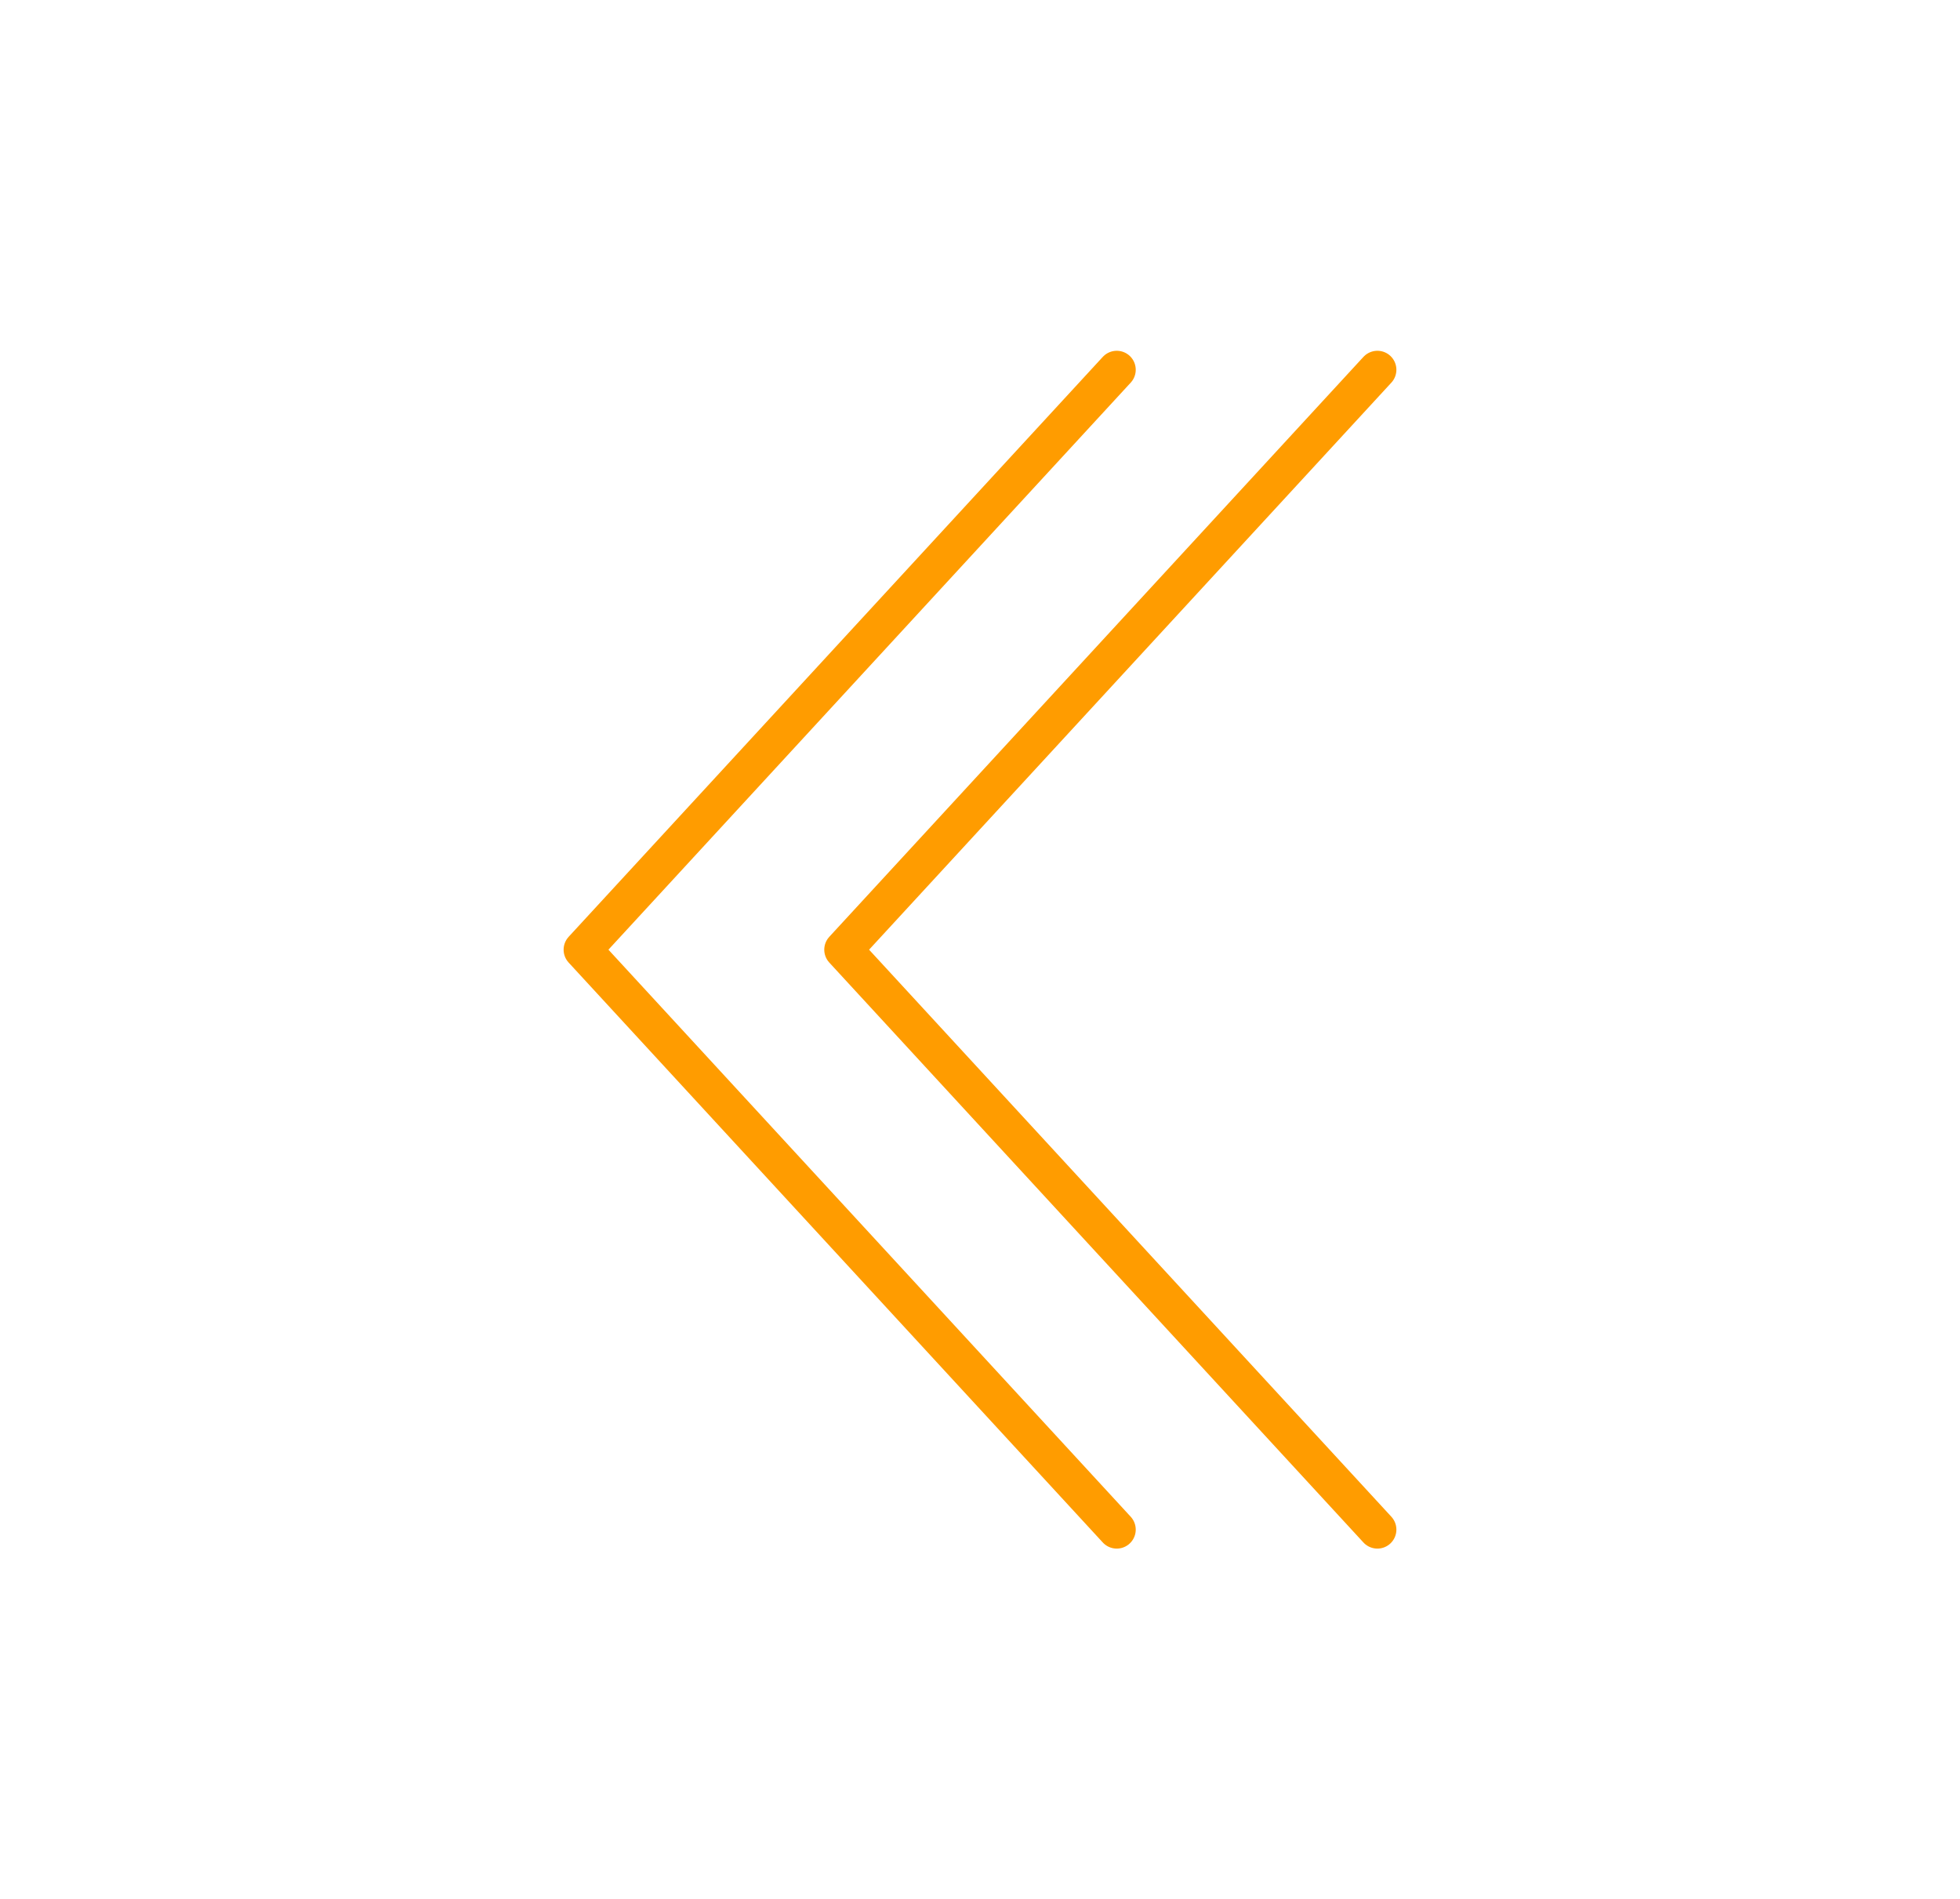 <?xml version="1.0" encoding="UTF-8"?><svg id="Layer_1" xmlns="http://www.w3.org/2000/svg" viewBox="0 0 258 250"><defs><style>.cls-1{fill:none;stroke:#ff9c00;stroke-linecap:round;stroke-linejoin:round;stroke-width:5px;}</style></defs><path class="cls-1" d="M181.31,201.33L111,125c4.04-4.39,70.31-76.33,70.31-76.33"/><path class="cls-1" d="M147,201.33L76.69,125c4.04-4.39,70.31-76.33,70.31-76.33"/></svg>
